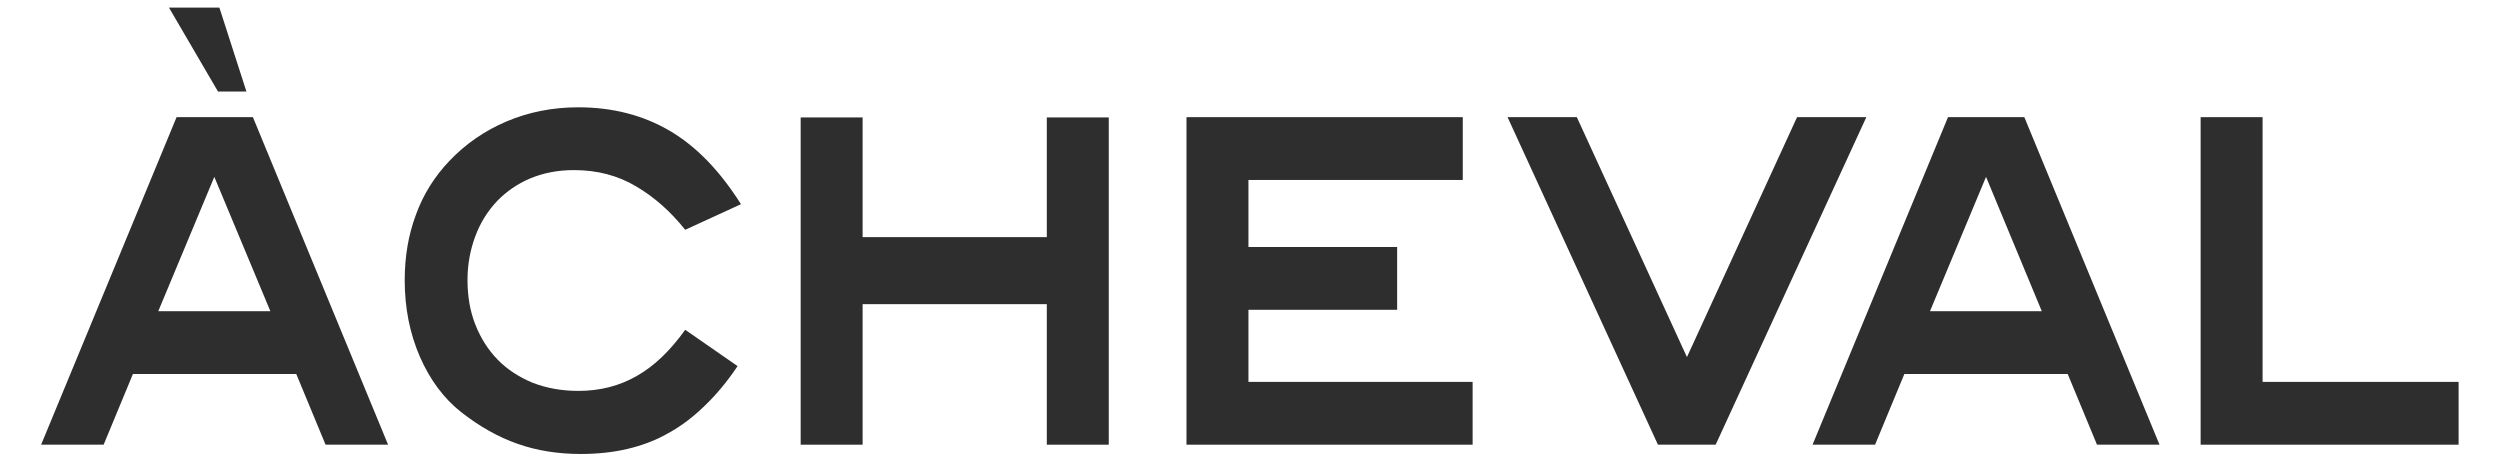 <?xml version="1.0" encoding="utf-8"?>
<!-- Generator: Adobe Illustrator 23.0.1, SVG Export Plug-In . SVG Version: 6.00 Build 0)  -->
<svg version="1.1" id="Capa_1" xmlns="http://www.w3.org/2000/svg" xmlns:xlink="http://www.w3.org/1999/xlink" x="0px" y="0px"
	 viewBox="0 0 887.7 163.8" style="enable-background:new 0 0 887.7 163.8;" xml:space="preserve">
<style type="text/css">
	.st0{fill:#2E2E2E;}
</style>
<path class="st0" d="M76.1,62.8l-19.9,47.7H96L76.1,62.8z M115.6,157.9l-10.4-25.1h-58l-10.4,25.1H14.6L62.7,41.6h27.1l48,116.3
	H115.6z"/>
<path class="st0" d="M243.3,81.6c-5.1-6.4-10.9-11.6-17.4-15.4c-6.5-3.9-13.9-5.8-22.1-5.8c-5.7,0-10.8,1-15.4,2.9
	c-4.6,1.9-8.6,4.7-11.9,8.1c-3.3,3.5-5.9,7.6-7.7,12.4c-1.8,4.8-2.8,10-2.8,15.6c0,5.8,0.9,11.1,2.8,15.9c1.9,4.8,4.5,8.9,7.9,12.4
	c3.4,3.5,7.6,6.2,12.4,8.2c4.9,1.9,10.3,2.9,16.3,2.9c7.7,0,14.6-1.8,20.7-5.3c6.2-3.5,11.9-9,17.2-16.4l18.6,12.9
	c-3.7,5.5-7.6,10.2-11.7,14.1c-4,3.9-8.3,7.2-12.9,9.7c-4.5,2.6-9.4,4.4-14.5,5.6c-5.1,1.2-10.6,1.8-16.6,1.8
	c-8.1,0-15.6-1.2-22.4-3.6c-6.9-2.4-13.6-6.2-20.1-11.3c-6.1-4.8-11-11.4-14.6-19.6c-3.6-8.3-5.4-17.3-5.4-27.2
	c0-8.4,1.3-16.1,4-23.3c2.6-7.2,6.6-13.5,11.8-19c5.8-6.1,12.6-10.8,20.4-14.1c7.8-3.3,16.3-5,25.4-5c12.2,0,23.1,2.8,32.6,8.4
	c9.5,5.6,17.8,14.3,25.2,26L243.3,81.6z"/>
<polygon class="st0" points="371.7,157.9 371.7,108 306.3,108 306.3,157.9 284.3,157.9 284.3,41.7 306.3,41.7 306.3,84.2 
	371.7,84.2 371.7,41.7 393.7,41.7 393.7,157.9 "/>
<polygon class="st0" points="421.3,157.9 421.3,41.6 519.4,41.6 519.4,63.9 443.3,63.9 443.3,87.7 496.1,87.7 496.1,110 443.3,110 
	443.3,135.6 522.9,135.6 522.9,157.9 "/>
<polygon class="st0" points="609.2,157.9 588.7,157.9 535.3,41.6 559.9,41.6 599,126.8 638.1,41.6 662.7,41.6 "/>
<path class="st0" d="M705.2,62.8l-19.9,47.7H725L705.2,62.8z M744.6,157.9l-10.4-25.1h-58l-10.4,25.1h-22.2l48.1-116.3h27.1
	l48,116.3H744.6z"/>
<polygon class="st0" points="781.4,157.9 781.4,41.6 803.4,41.6 803.4,135.6 873,135.6 873,157.9 "/>
<polygon class="st0" points="77.4,32.5 60,2.7 77.9,2.7 87.5,32.5 "/>
<g>
</g>
<g>
</g>
<g>
</g>
<g>
</g>
<g>
</g>
<g>
</g>
<g>
</g>
<g>
</g>
<g>
</g>
<g>
</g>
<g>
</g>
<g>
</g>
<g>
</g>
<g>
</g>
<g>
</g>
</svg>
